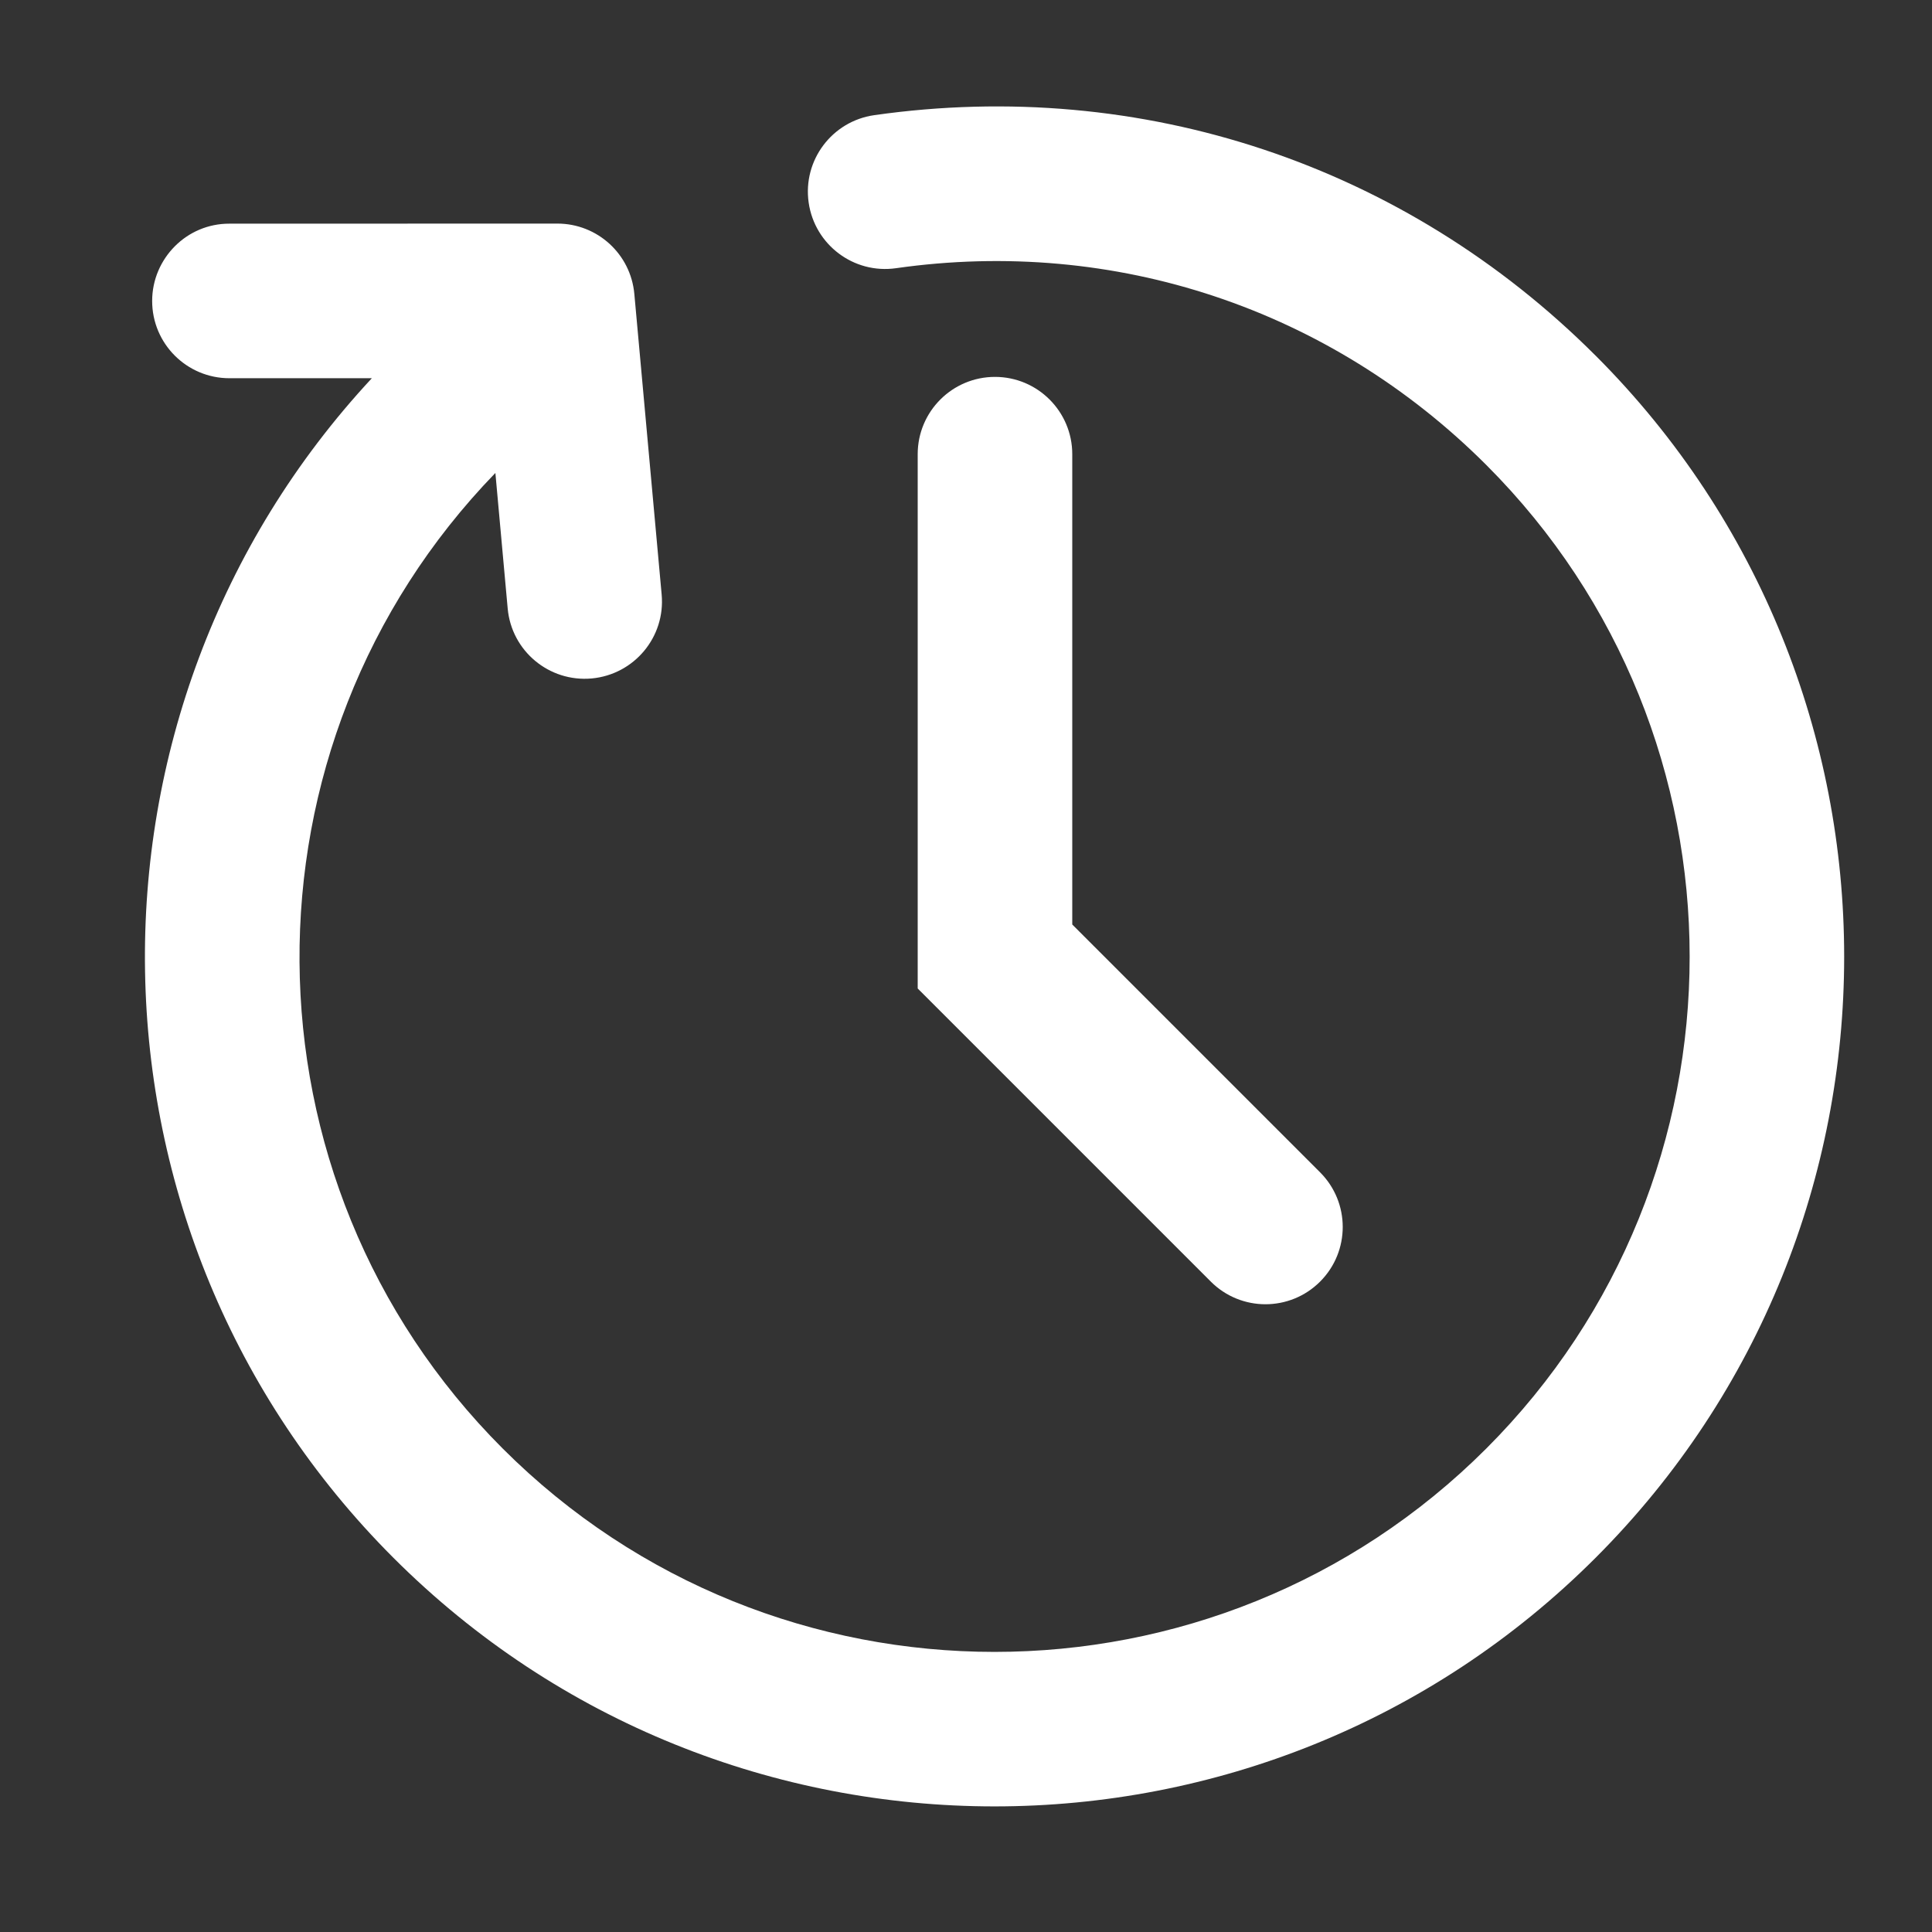 <?xml version="1.0" encoding="UTF-8"?> <svg xmlns="http://www.w3.org/2000/svg" viewBox="0 0 100 100" fill-rule="evenodd"><rect x="0" y="0" width="100" height="100" fill="#333333" stroke="none"/><path d="m51.5 19.508c-2.207 0-4 1.789-4 4v27.656l15.172 15.172c0.781 0.781 1.805 1.172 2.828 1.172s2.047-0.391 2.828-1.172c1.562-1.562 1.562-4.094 0-5.656l-12.828-12.828v-24.344c0-2.207-1.793-4-4-4zm31.086-1.102c-9.879-9.879-23.488-14.418-37.336-12.445-2.184 0.312-3.707 2.336-3.394 4.523s2.336 3.711 4.523 3.398c11.328-1.613 22.465 2.102 30.551 10.184 14.035 14.035 14.035 36.875 0 50.91-14.039 14.035-36.875 14.035-50.91 0-13.902-13.902-14.016-36.426-0.379-50.496l0.637 7.016c0.199 2.199 2.144 3.82 4.348 3.621 2.199-0.203 3.824-2.144 3.621-4.348l-1.414-15.559c-0.188-2.062-1.914-3.637-3.984-3.637l-16.973 0.004c-1.105-0.004-2.106 0.445-2.828 1.172s-1.172 1.727-1.172 2.828c0 2.211 1.789 4 4 4h7.371c-16.02 17.234-15.656 44.281 1.117 61.055 17.156 17.156 45.066 17.156 62.223 0s17.156-45.07 0-62.227z" fill="#ffffff"></path></svg> 